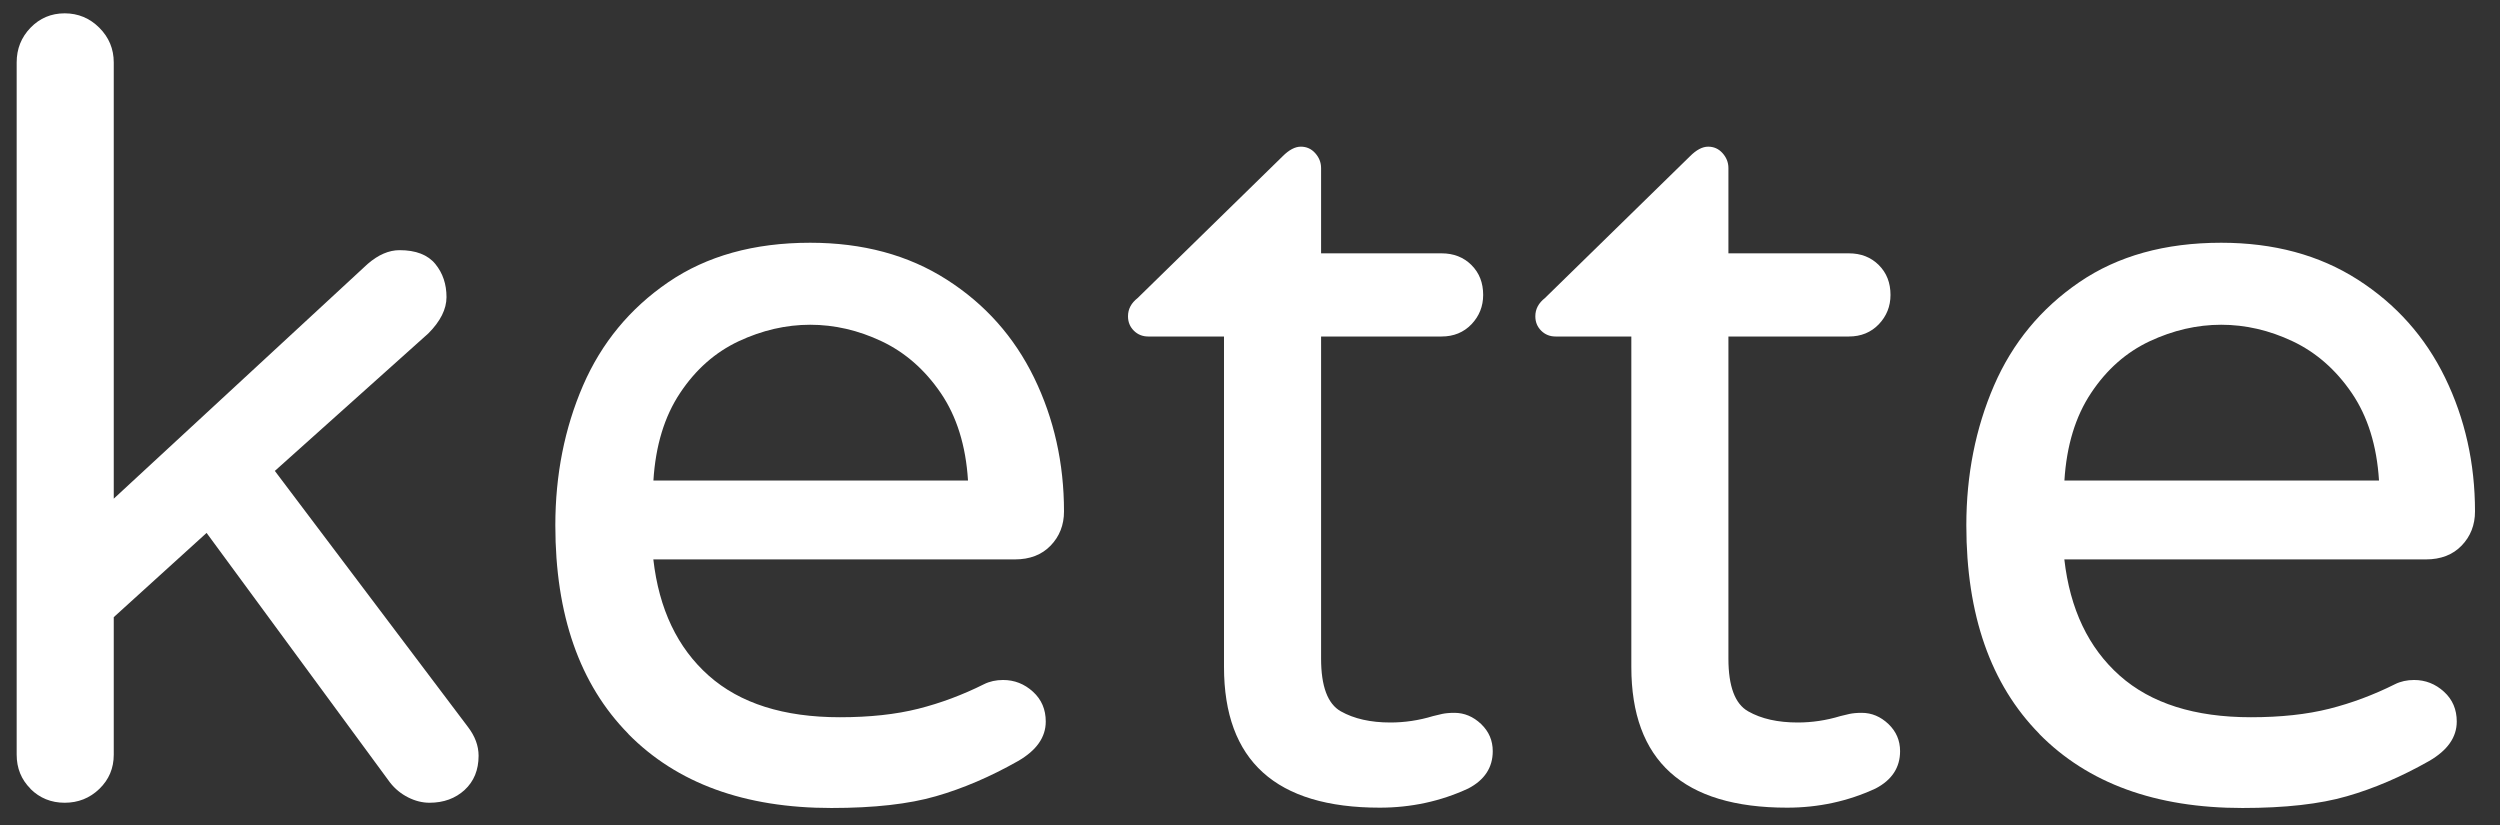 <?xml version="1.0" encoding="UTF-8"?> <svg xmlns="http://www.w3.org/2000/svg" id="Layer_1" version="1.1" viewBox="0 0 300 99"><rect x="0" y="0" width="300" height="99" fill="#333333" stroke="none"/><path d="M3.66,94.65c-1.11-1.11-1.66-2.47-1.66-4.1V7.49c0-1.62.55-3.01,1.66-4.16,1.11-1.15,2.48-1.73,4.1-1.73s3.01.58,4.16,1.73c1.15,1.15,1.73,2.54,1.73,4.16v52.35l30.46-28.16c1.28-1.11,2.56-1.66,3.84-1.66,1.96,0,3.39.56,4.29,1.66s1.34,2.43,1.34,3.97c0,1.45-.73,2.9-2.17,4.35l-18.43,16.51,23.17,30.72c.85,1.11,1.28,2.26,1.28,3.46,0,1.71-.56,3.07-1.67,4.1-1.11,1.02-2.52,1.54-4.22,1.54-.85,0-1.71-.21-2.56-.64s-1.58-1.02-2.18-1.79l-22.01-29.95-11.14,10.11v16.51c0,1.62-.58,2.99-1.73,4.1-1.15,1.11-2.54,1.66-4.16,1.66s-2.99-.56-4.1-1.66Z" fill="#fff"></path><path d="M75.4,88.06c-5.84-5.93-8.76-14.27-8.76-25.02,0-6.06,1.11-11.65,3.32-16.77,2.22-5.12,5.63-9.26,10.24-12.41,4.61-3.15,10.28-4.73,17.02-4.73,6.31,0,11.77,1.47,16.38,4.42,4.61,2.94,8.1,6.87,10.49,11.77,2.39,4.91,3.59,10.26,3.59,16.06,0,1.62-.54,2.99-1.6,4.09-1.07,1.11-2.5,1.66-4.29,1.66h-43.39c.68,5.97,2.9,10.62,6.65,13.95,3.75,3.33,9,4.99,15.74,4.99,3.58,0,6.72-.34,9.41-1.02s5.31-1.66,7.87-2.94c.68-.34,1.45-.51,2.3-.51,1.36,0,2.56.47,3.59,1.41s1.53,2.13,1.53,3.58c0,1.88-1.11,3.46-3.33,4.74-3.32,1.88-6.61,3.29-9.85,4.22-3.24.94-7.42,1.41-12.54,1.41-10.41,0-18.54-2.96-24.38-8.89ZM116.16,57.66c-.26-4.18-1.35-7.68-3.27-10.5-1.92-2.81-4.29-4.88-7.1-6.21s-5.68-1.98-8.57-1.98-5.76.66-8.58,1.98c-2.81,1.32-5.16,3.39-7.03,6.21-1.88,2.82-2.94,6.32-3.2,10.5h37.76Z" fill="#fff"></path><path d="M146.88,80.06v-39.68h-9.09c-.68,0-1.26-.23-1.73-.7s-.7-1.04-.7-1.73c0-.85.38-1.58,1.15-2.18l17.41-17.02c.77-.77,1.49-1.15,2.18-1.15s1.26.26,1.72.77.71,1.11.71,1.79v10.24h14.46c1.45,0,2.65.47,3.59,1.41.94.94,1.4,2.13,1.4,3.58,0,1.37-.47,2.54-1.4,3.52-.94.98-2.14,1.47-3.59,1.47h-14.46v38.65c0,3.33.79,5.44,2.37,6.33s3.56,1.34,5.95,1.34c1.7,0,3.41-.25,5.12-.77.34-.08.71-.17,1.09-.26.38-.08.87-.13,1.47-.13,1.19,0,2.26.45,3.2,1.34.94.9,1.4,1.98,1.4,3.26,0,1.96-.98,3.46-2.94,4.48-3.32,1.54-6.87,2.3-10.62,2.3-12.46,0-18.69-5.63-18.69-16.89Z" fill="#fff"></path><path d="M195.76,80.06v-39.68h-9.09c-.68,0-1.26-.23-1.73-.7s-.7-1.04-.7-1.73c0-.85.38-1.58,1.15-2.18l17.41-17.02c.77-.77,1.49-1.15,2.18-1.15s1.26.26,1.72.77.71,1.11.71,1.79v10.24h14.46c1.45,0,2.65.47,3.59,1.41.94.94,1.4,2.13,1.4,3.58,0,1.37-.47,2.54-1.4,3.52-.94.98-2.14,1.47-3.59,1.47h-14.46v38.65c0,3.33.79,5.44,2.37,6.33,1.58.9,3.56,1.34,5.95,1.34,1.7,0,3.41-.25,5.12-.77.34-.08.71-.17,1.09-.26.38-.08.87-.13,1.47-.13,1.19,0,2.26.45,3.2,1.34.94.9,1.4,1.98,1.4,3.26,0,1.96-.98,3.46-2.94,4.48-3.32,1.54-6.87,2.3-10.62,2.3-12.46,0-18.69-5.63-18.69-16.89Z" fill="#fff"></path><path d="M244.72,88.06c-5.84-5.93-8.76-14.27-8.76-25.02,0-6.06,1.11-11.65,3.32-16.77,2.22-5.12,5.63-9.26,10.24-12.41,4.61-3.15,10.28-4.73,17.02-4.73,6.31,0,11.77,1.47,16.38,4.42s8.1,6.87,10.49,11.77c2.39,4.91,3.59,10.26,3.59,16.06,0,1.62-.54,2.99-1.6,4.09-1.07,1.11-2.5,1.66-4.29,1.66h-43.39c.68,5.97,2.9,10.62,6.65,13.95,3.75,3.33,9,4.99,15.74,4.99,3.58,0,6.72-.34,9.41-1.02s5.31-1.66,7.87-2.94c.68-.34,1.45-.51,2.3-.51,1.36,0,2.56.47,3.59,1.41s1.53,2.13,1.53,3.58c0,1.88-1.11,3.46-3.33,4.74-3.32,1.88-6.61,3.29-9.85,4.22-3.24.94-7.42,1.41-12.54,1.41-10.41,0-18.54-2.96-24.38-8.89ZM285.48,57.66c-.26-4.18-1.35-7.68-3.27-10.5-1.92-2.81-4.29-4.88-7.1-6.21s-5.68-1.98-8.57-1.98-5.76.66-8.58,1.98c-2.81,1.32-5.16,3.39-7.03,6.21-1.88,2.82-2.94,6.32-3.2,10.5h37.76Z" fill="#fff"></path></svg> 